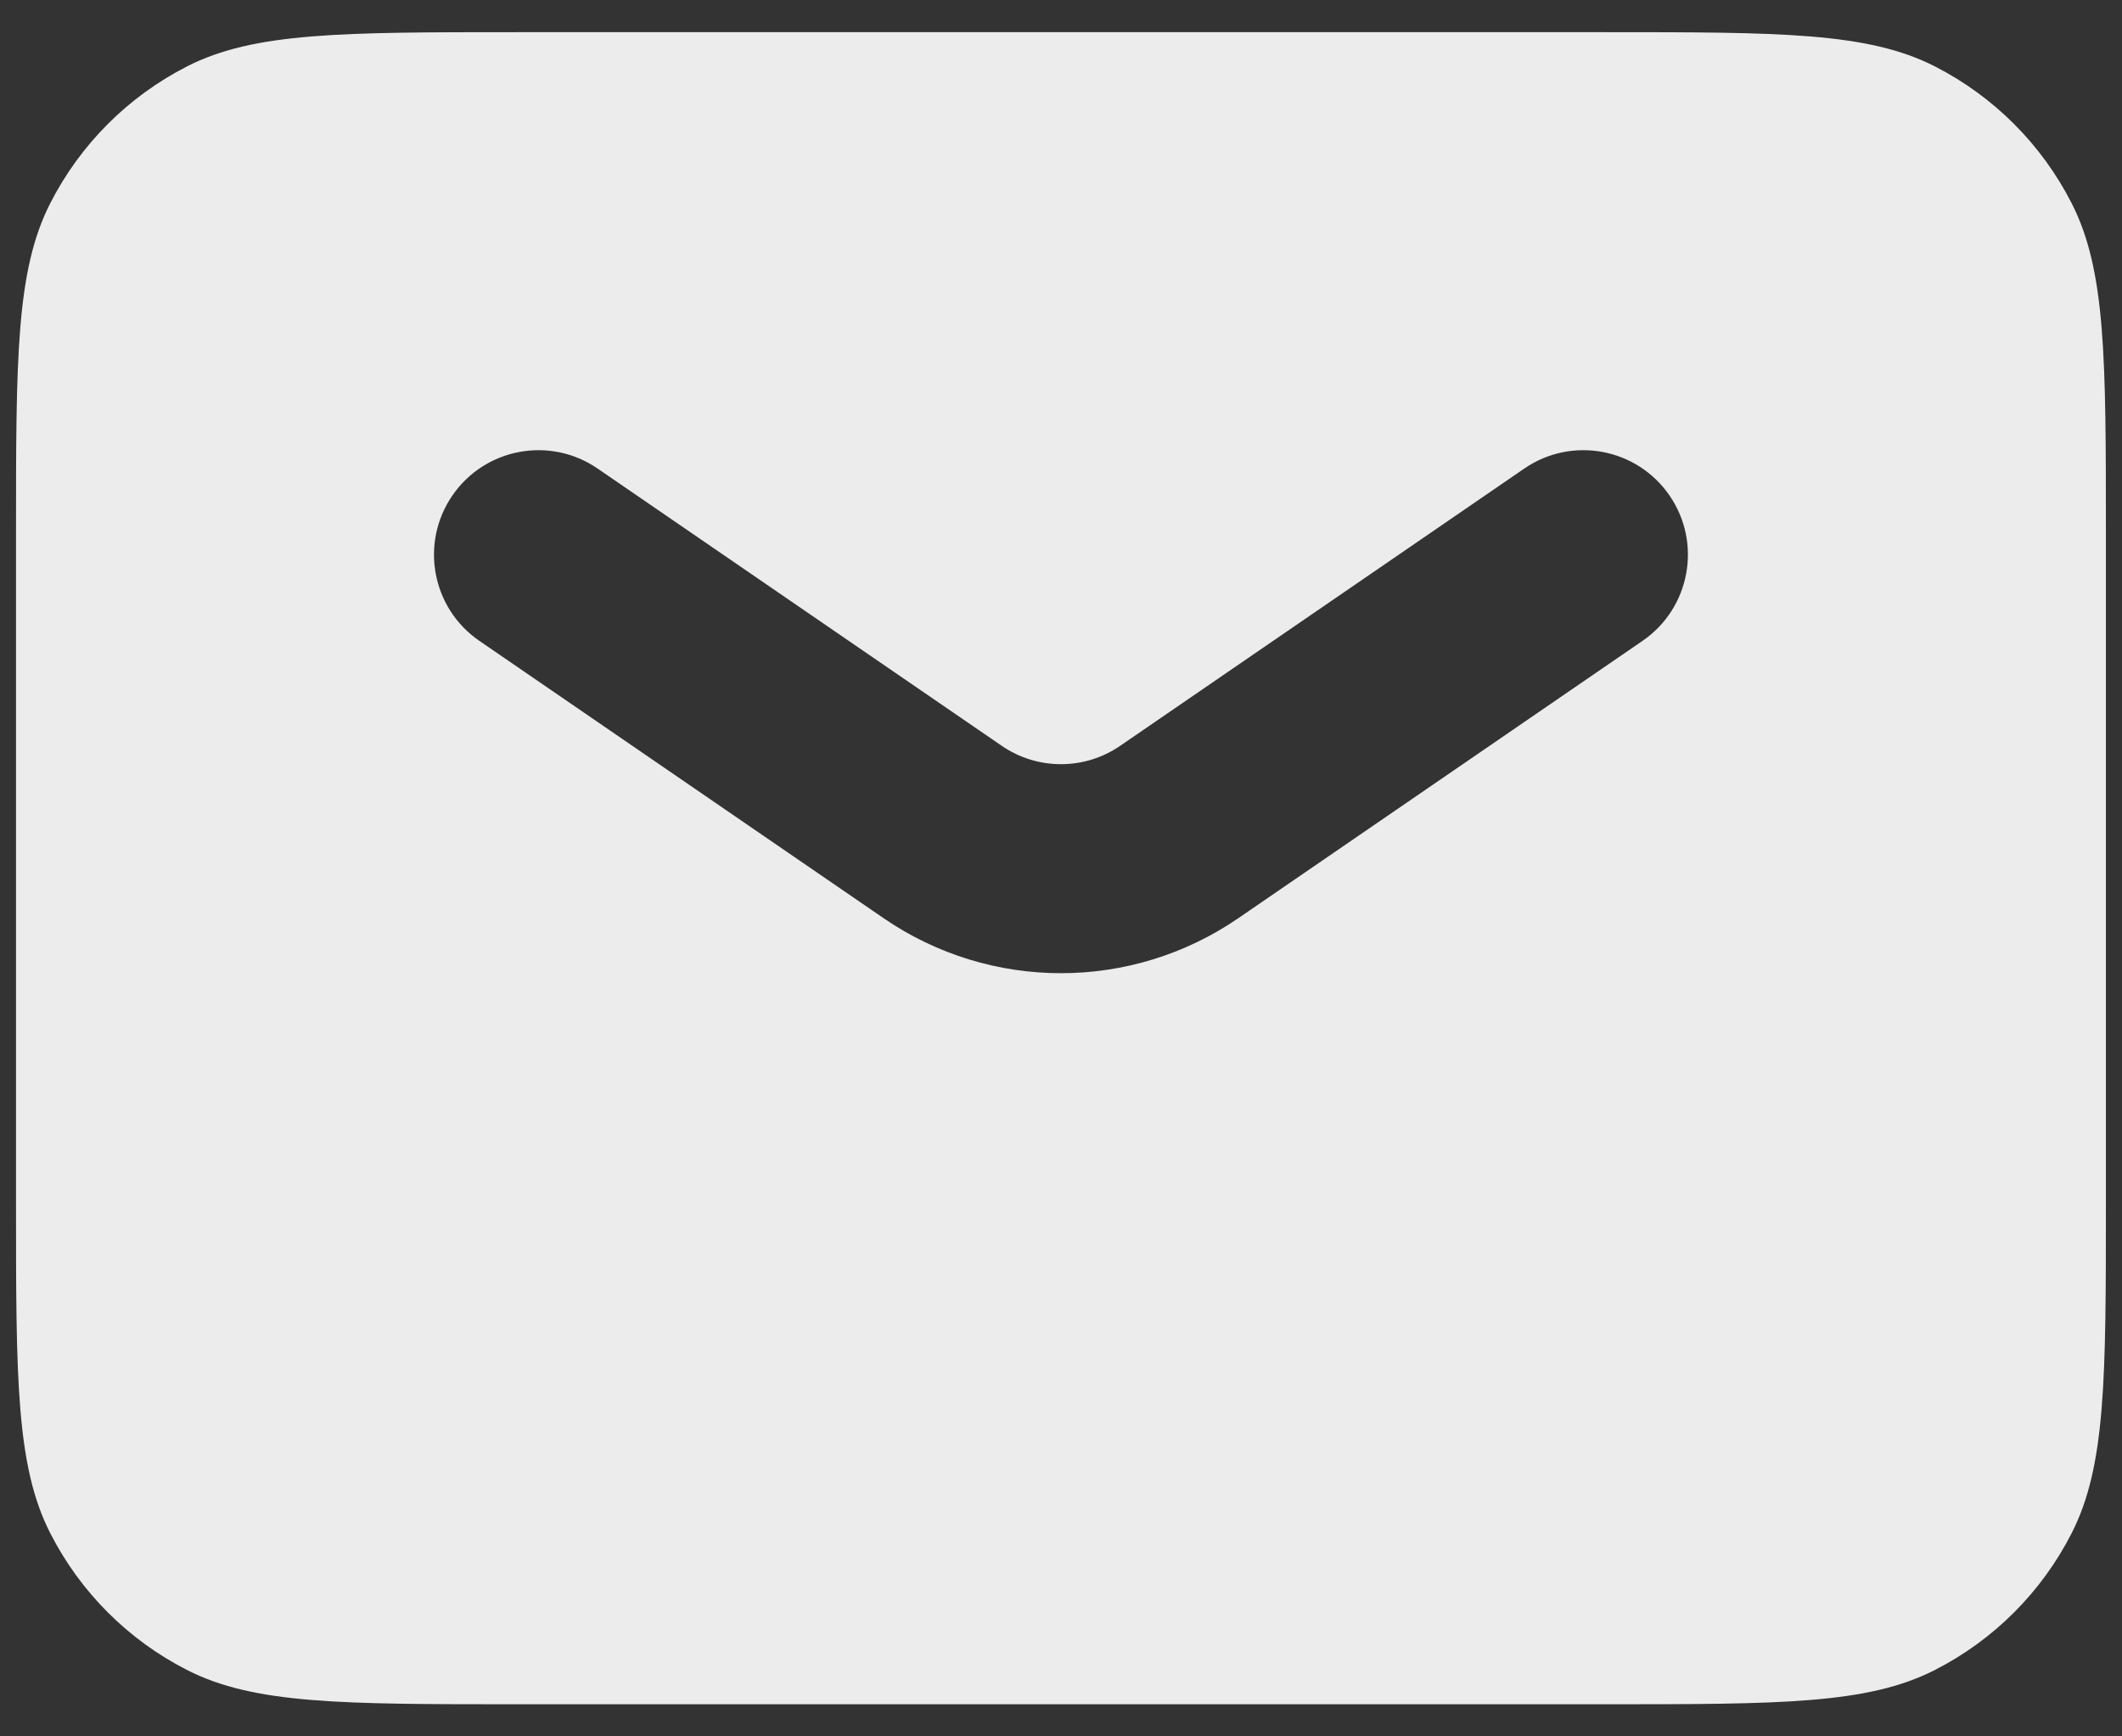 <svg width="44" height="36" viewBox="0 0 44 36" fill="none" xmlns="http://www.w3.org/2000/svg">
<rect x="0" y="0" width="44" height="36" fill="#333333" stroke="none"/>
<path fill-rule="evenodd" clip-rule="evenodd" d="M1.041 4.216C0.332 5.606 0.332 7.427 0.332 11.067V24.934C0.332 28.574 0.332 30.394 1.041 31.785C1.664 33.008 2.658 34.002 3.881 34.625C5.272 35.334 7.092 35.334 10.732 35.334H33.266C36.906 35.334 38.726 35.334 40.117 34.625C41.34 34.002 42.334 33.008 42.957 31.785C43.666 30.394 43.666 28.574 43.666 24.934V11.067C43.666 7.427 43.666 5.606 42.957 4.216C42.334 2.993 41.34 1.999 40.117 1.375C38.726 0.667 36.906 0.667 33.266 0.667H10.732C7.092 0.667 5.272 0.667 3.881 1.375C2.658 1.999 1.664 2.993 1.041 4.216ZM12.391 9.714C11.405 9.037 10.056 9.288 9.379 10.275C8.702 11.261 8.953 12.61 9.94 13.287L18.322 19.037C20.538 20.557 23.46 20.557 25.676 19.037L34.058 13.287C35.045 12.61 35.296 11.261 34.619 10.275C33.942 9.288 32.593 9.037 31.607 9.714L23.225 15.464C22.486 15.97 21.512 15.97 20.773 15.464L12.391 9.714Z" fill="#ECECEC"/>
</svg>
